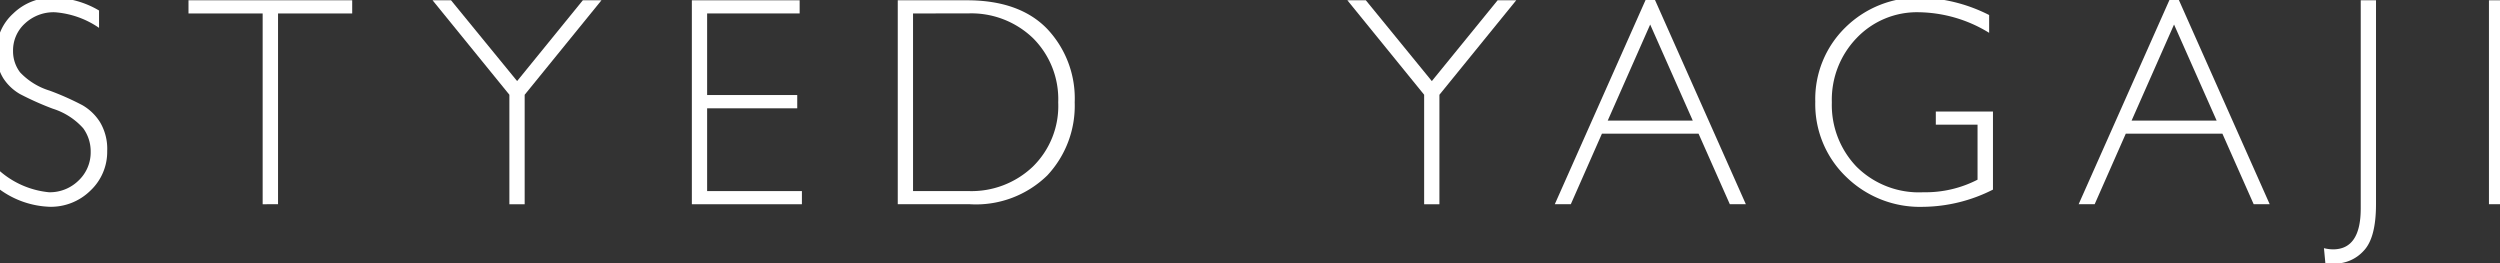 <svg xmlns="http://www.w3.org/2000/svg" xmlns:xlink="http://www.w3.org/1999/xlink" width="209" height="22" viewBox="0 0 209 22">
  <rect x="0" y="0" width="209" height="22" fill="#333333" stroke="none"/>
  <defs>
    <clipPath id="clip-path">
      <rect id="長方形_148453" data-name="長方形 148453" width="209" height="22" transform="translate(0.294 0.196)" fill="#fff"/>
    </clipPath>
  </defs>
  <g id="グループ_164808" data-name="グループ 164808" transform="translate(-0.294 -0.196)">
    <g id="グループ_164806" data-name="グループ 164806" transform="translate(0 0)" clip-path="url(#clip-path)">
      <path id="パス_8777" data-name="パス 8777" d="M8.574,1.074V2.526a7.484,7.484,0,0,0-3.7-1.306,3.506,3.506,0,0,0-2.489.934,3.036,3.036,0,0,0-1,2.312,2.906,2.906,0,0,0,.591,1.782A5.687,5.687,0,0,0,4.447,7.774,22.987,22.987,0,0,1,7.19,8.994,4.239,4.239,0,0,1,8.656,10.41a4.342,4.342,0,0,1,.6,2.4,4.448,4.448,0,0,1-1.4,3.319,4.707,4.707,0,0,1-3.406,1.354A7.512,7.512,0,0,1,.225,16v-1.55a7.343,7.343,0,0,0,4.162,1.818,3.42,3.42,0,0,0,2.477-.982,3.232,3.232,0,0,0,1.011-2.411,3.278,3.278,0,0,0-.627-1.959A5.7,5.7,0,0,0,4.708,9.284,24.669,24.669,0,0,1,1.97,8.062a4.085,4.085,0,0,1-1.4-1.323A3.912,3.912,0,0,1,0,4.525a4.251,4.251,0,0,1,1.4-3.2A4.707,4.707,0,0,1,4.754,0a7.669,7.669,0,0,1,3.82,1.074" transform="translate(0 0)" fill="#fff"/>
      <path id="パス_8778" data-name="パス 8778" d="M48.549.462v1.1h-6.2v15.95H41.063V1.561h-6.2V.462Z" transform="translate(-18.811 -0.242)" fill="#fff"/>
      <path id="パス_8779" data-name="パス 8779" d="M93.288.462l-6.421,7.9v9.153H85.589V8.358L79.168.462h1.544l5.524,6.754L91.729.462Z" transform="translate(-42.711 -0.242)" fill="#fff"/>
      <path id="パス_8780" data-name="パス 8780" d="M135.25.462v1.1h-7.734V8.383h7.533v1.11h-7.533v6.92h7.923v1.1h-9.2V.462Z" transform="translate(-68.106 -0.242)" fill="#fff"/>
      <path id="パス_8781" data-name="パス 8781" d="M163.62.462H169.4q4.388,0,6.7,2.379a8.457,8.457,0,0,1,2.312,6.151,8.515,8.515,0,0,1-2.289,6.108,8.53,8.53,0,0,1-6.5,2.41H163.62Zm1.277,1.1V16.412h4.659A7.44,7.44,0,0,0,174.9,14.38a7.092,7.092,0,0,0,2.134-5.388,7.194,7.194,0,0,0-2.1-5.357,7.435,7.435,0,0,0-5.452-2.075Z" transform="translate(-88.273 -0.242)" fill="#fff"/>
      <path id="パス_8782" data-name="パス 8782" d="M259.355.462l-6.421,7.9v9.153h-1.277V8.358l-6.421-7.9h1.544L252.3,7.217,257.8.462Z" transform="translate(-132.305 -0.242)" fill="#fff"/>
      <path id="パス_8783" data-name="パス 8783" d="M291.227.206l7.638,17.17h-1.34l-2.613-5.895h-8.079l-2.6,5.895h-1.34L290.525.206Zm3.2,10.178-3.56-8.03-3.548,8.03Z" transform="translate(-152.618 -0.108)" fill="#fff"/>
      <path id="パス_8784" data-name="パス 8784" d="M344.723,1.452V2.941a11.486,11.486,0,0,0-5.854-1.721,6.961,6.961,0,0,0-5.215,2.148,7.424,7.424,0,0,0-2.081,5.382,7.449,7.449,0,0,0,2.058,5.376,7.391,7.391,0,0,0,5.594,2.142,9.5,9.5,0,0,0,4.529-1.05v-4.6h-3.489v-1.1h4.778v6.529a13.157,13.157,0,0,1-5.865,1.44,8.812,8.812,0,0,1-6.416-2.514A8.414,8.414,0,0,1,330.189,8.7a8.361,8.361,0,0,1,2.525-6.218A8.679,8.679,0,0,1,339.058,0a13.334,13.334,0,0,1,5.665,1.452" transform="translate(-178.137 0)" fill="#fff"/>
      <path id="パス_8785" data-name="パス 8785" d="M386.332.206l7.637,17.17h-1.34l-2.613-5.895h-8.079l-2.6,5.895h-1.34L385.63.206Zm3.2,10.178-3.56-8.03-3.548,8.03Z" transform="translate(-203.928 -0.108)" fill="#fff"/>
      <path id="パス_8786" data-name="パス 8786" d="M426.885.462V17.51q0,2.819-1.029,3.893a3.263,3.263,0,0,1-2.436,1.074,7.091,7.091,0,0,1-.769-.048l-.118-1.245a3.213,3.213,0,0,0,.757.1q2.317,0,2.318-3.417V.462Z" transform="translate(-227.957 -0.242)" fill="#fff"/>
      <rect id="長方形_148452" data-name="長方形 148452" width="1.277" height="17.048" transform="translate(208.37 0.22)" fill="#fff"/>
    </g>
  </g>
</svg>
